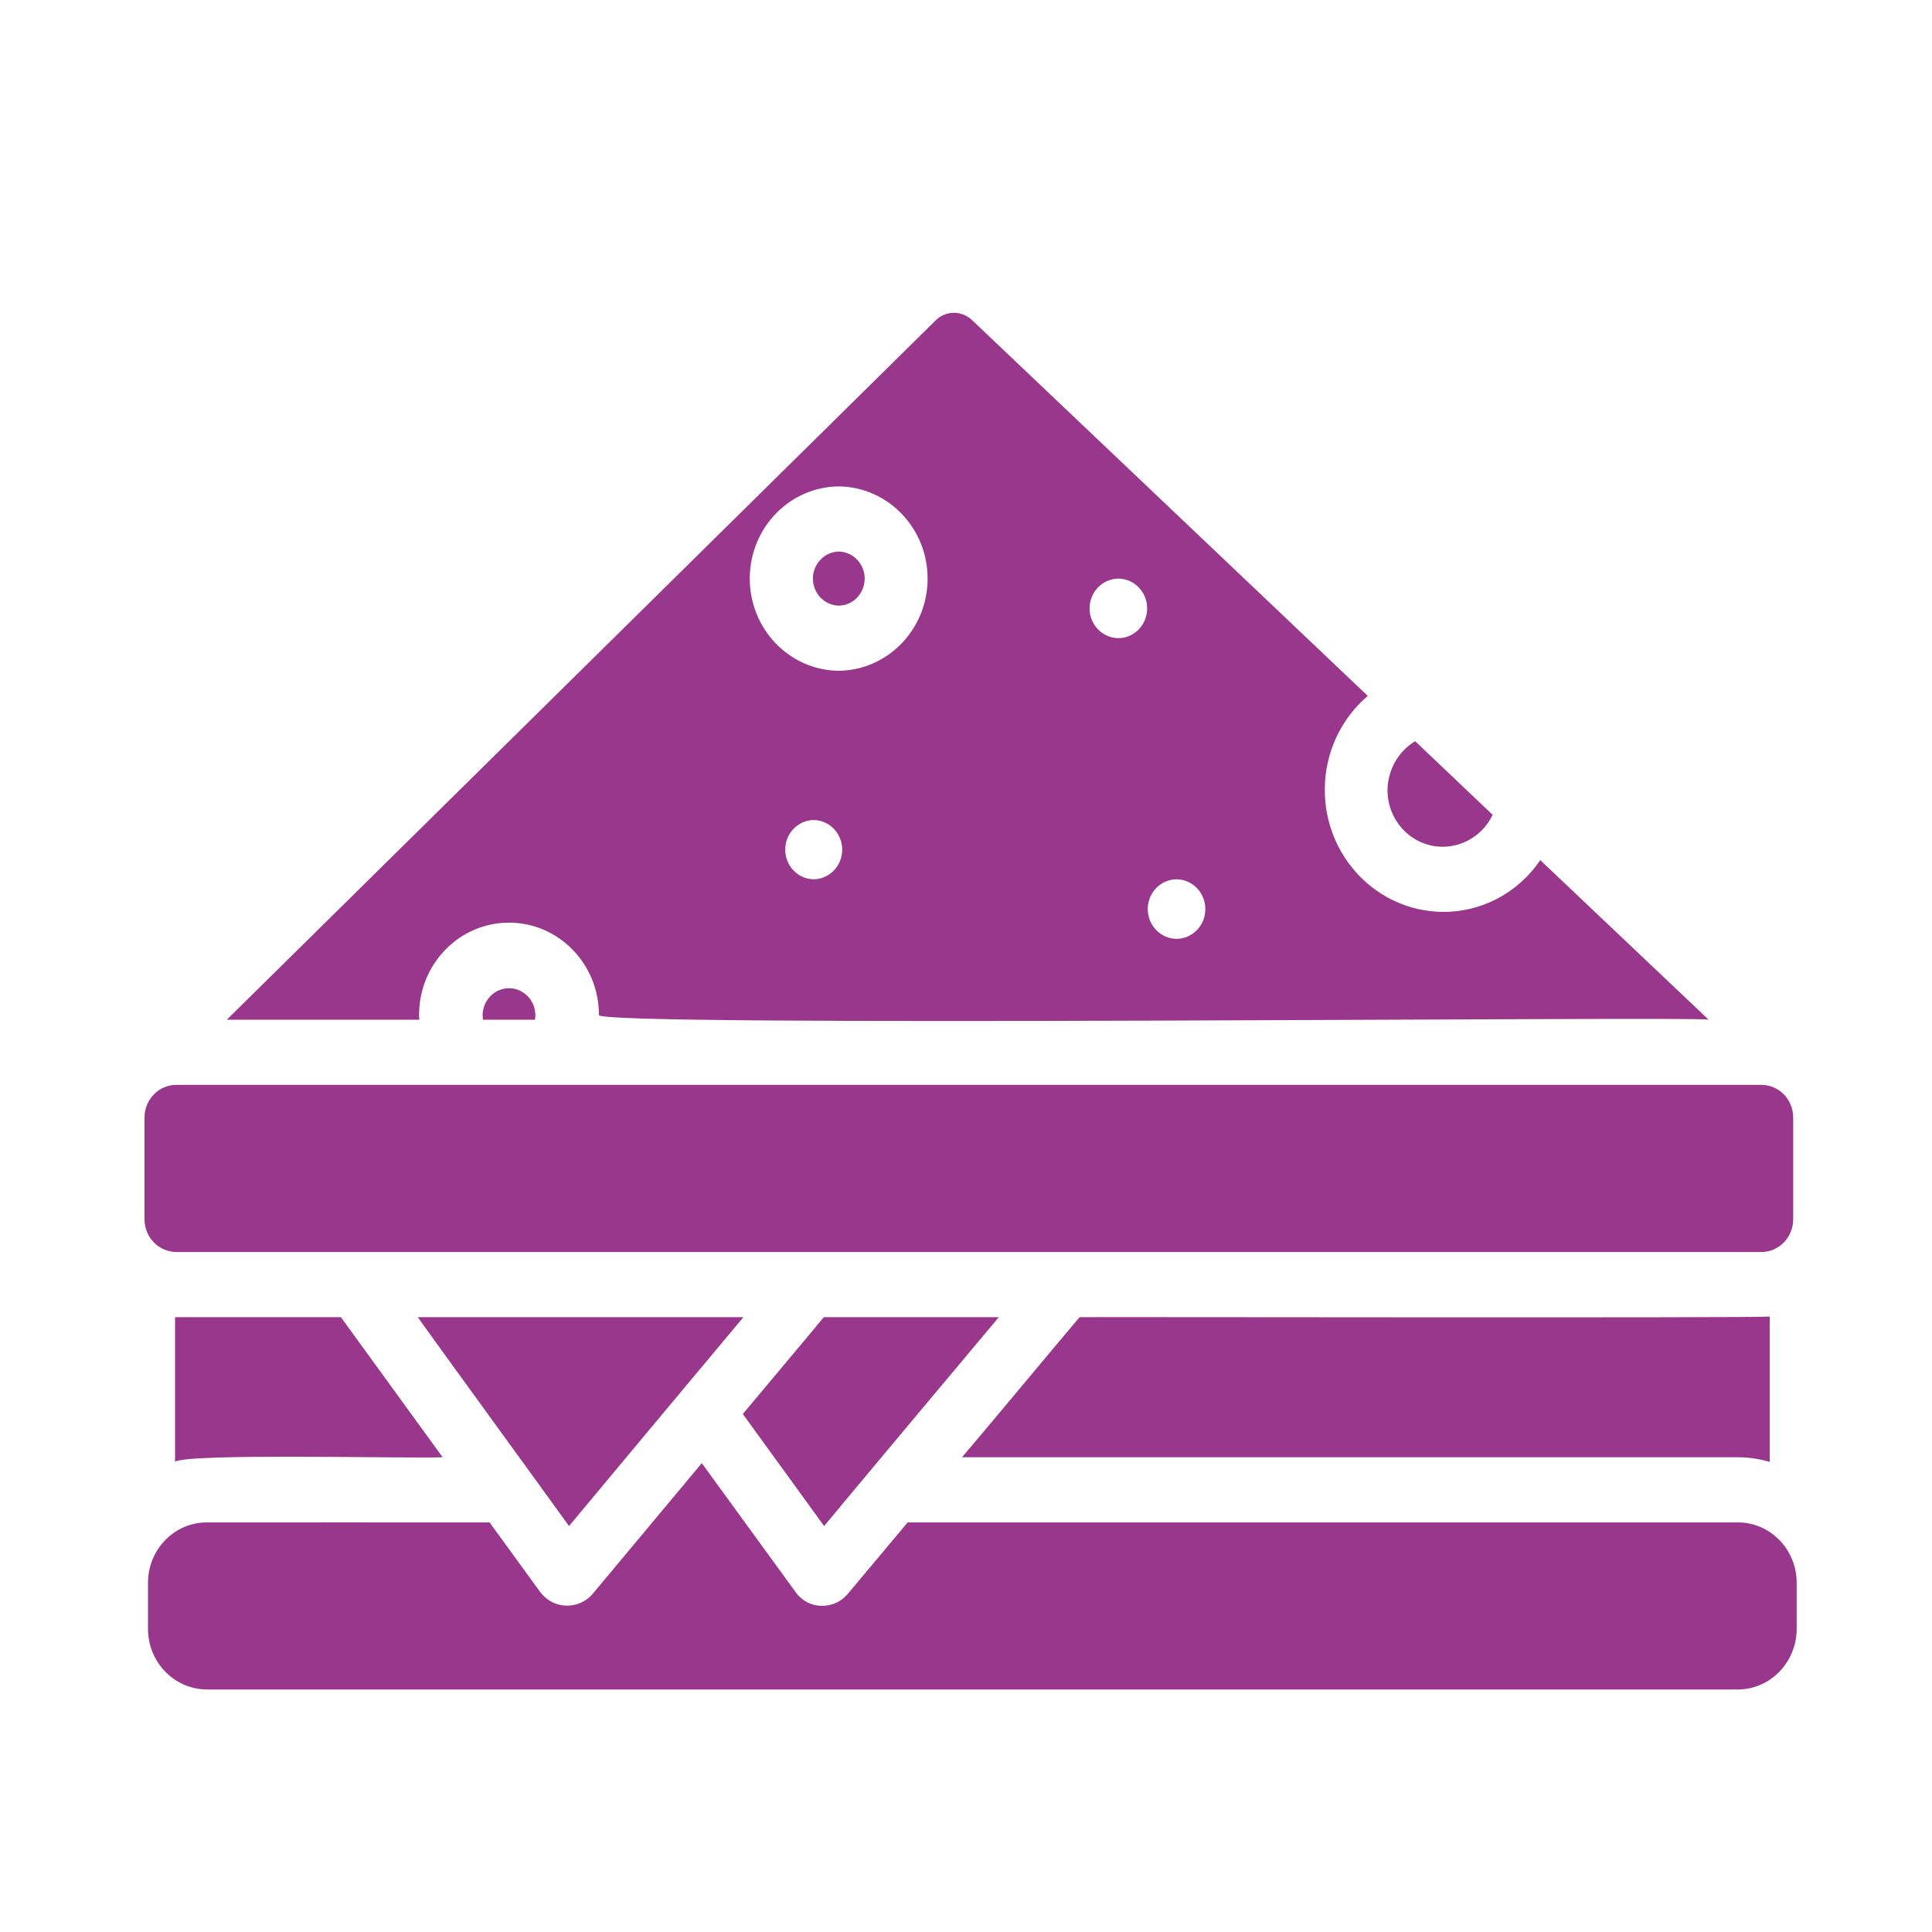 <svg xmlns="http://www.w3.org/2000/svg" width="25" height="25" viewBox="0 0 25 25" fill="none"><g clip-path="url(#clip0_384_14070)"><path d="M2.282 16.201C8.358 16.201 16.678 16.2 22.793 16.201C23.02 16.2 23.203 16.012 23.204 15.779V14.459C23.203 14.227 23.02 14.039 22.793 14.038H2.282C2.055 14.038 1.871 14.226 1.87 14.459V15.779C1.871 16.012 2.055 16.2 2.282 16.201Z" fill="#99378D"></path><path d="M18.669 10.957C18.944 10.956 19.194 10.796 19.315 10.544L18.312 9.591C18.093 9.723 17.958 9.963 17.954 10.223C17.954 10.629 18.274 10.957 18.669 10.957Z" fill="#99378D"></path><path d="M5.423 13.132C5.423 12.473 5.944 11.939 6.586 11.939C7.229 11.939 7.75 12.473 7.75 13.132C7.601 13.298 22.123 13.145 22.11 13.195L19.931 11.13C19.645 11.553 19.172 11.804 18.669 11.8C17.818 11.792 17.135 11.079 17.143 10.206C17.146 9.741 17.35 9.302 17.699 9.005L12.576 4.14C12.443 4.015 12.238 4.017 12.108 4.145L2.935 13.195H5.427C5.423 13.174 5.422 13.153 5.422 13.132H5.423ZM15.224 11.378C15.432 11.38 15.599 11.554 15.597 11.767C15.595 11.978 15.43 12.147 15.224 12.149C15.017 12.147 14.85 11.973 14.852 11.759C14.854 11.549 15.02 11.38 15.224 11.378V11.378ZM14.472 7.487C14.679 7.489 14.846 7.663 14.844 7.876C14.842 8.087 14.677 8.256 14.472 8.258C14.264 8.256 14.097 8.082 14.099 7.869C14.101 7.659 14.266 7.489 14.472 7.487V7.487ZM10.529 11.378C10.322 11.375 10.157 11.2 10.161 10.989C10.164 10.781 10.327 10.614 10.529 10.611C10.736 10.614 10.901 10.789 10.898 11C10.895 11.208 10.731 11.375 10.529 11.378ZM10.854 6.294C11.497 6.302 12.011 6.843 12.003 7.502C11.995 8.149 11.485 8.672 10.854 8.68C10.211 8.674 9.696 8.134 9.702 7.475C9.708 6.825 10.22 6.3 10.854 6.294V6.294Z" fill="#99378D"></path><path d="M10.854 7.837C11.043 7.834 11.192 7.674 11.189 7.481C11.186 7.293 11.038 7.141 10.854 7.137C10.666 7.141 10.516 7.301 10.519 7.493C10.522 7.681 10.67 7.833 10.854 7.837Z" fill="#99378D"></path><path d="M6.245 13.132C6.245 13.153 6.249 13.174 6.249 13.195H6.923C6.954 13.004 6.828 12.824 6.642 12.792C6.456 12.761 6.281 12.89 6.25 13.081C6.247 13.098 6.245 13.115 6.245 13.132Z" fill="#99378D"></path><path d="M22.488 19.7C21.845 19.7 12.017 19.7 11.745 19.7L10.964 20.632C10.882 20.727 10.763 20.78 10.639 20.779C10.507 20.781 10.382 20.719 10.302 20.611L9.081 18.933L7.663 20.632C7.498 20.815 7.219 20.827 7.04 20.657C7.024 20.642 7.01 20.627 6.997 20.61L6.335 19.7C6.162 19.699 2.676 19.7 2.676 19.7C2.256 19.7 1.916 20.049 1.915 20.48V21.078C1.915 21.509 2.255 21.859 2.676 21.862H22.488C22.909 21.86 23.248 21.509 23.249 21.078V20.48C23.248 20.049 22.908 19.7 22.488 19.7V19.7Z" fill="#99378D"></path><path d="M10.664 19.747C10.828 19.546 12.821 17.166 12.925 17.044H10.66C10.507 17.231 9.781 18.094 9.612 18.297L10.664 19.747V19.747Z" fill="#99378D"></path><path d="M7.363 19.747C7.926 19.07 9.068 17.704 9.62 17.044H5.406C5.486 17.163 7.226 19.554 7.363 19.747Z" fill="#99378D"></path><path d="M4.411 17.044H2.265V18.916C2.417 18.798 5.476 18.879 5.727 18.856C5.505 18.553 4.625 17.336 4.411 17.044V17.044Z" fill="#99378D"></path><path d="M22.9 18.916V17.036C22.734 17.056 14.125 17.04 13.97 17.044C13.747 17.304 12.688 18.579 12.448 18.857H22.488C22.627 18.857 22.766 18.878 22.9 18.917V18.916Z" fill="#99378D"></path></g><defs><clipPath id="clip0_384_14070"><rect width="21.379" height="17.816" fill="white" transform="translate(1.87 4.047)"></rect></clipPath></defs></svg>
